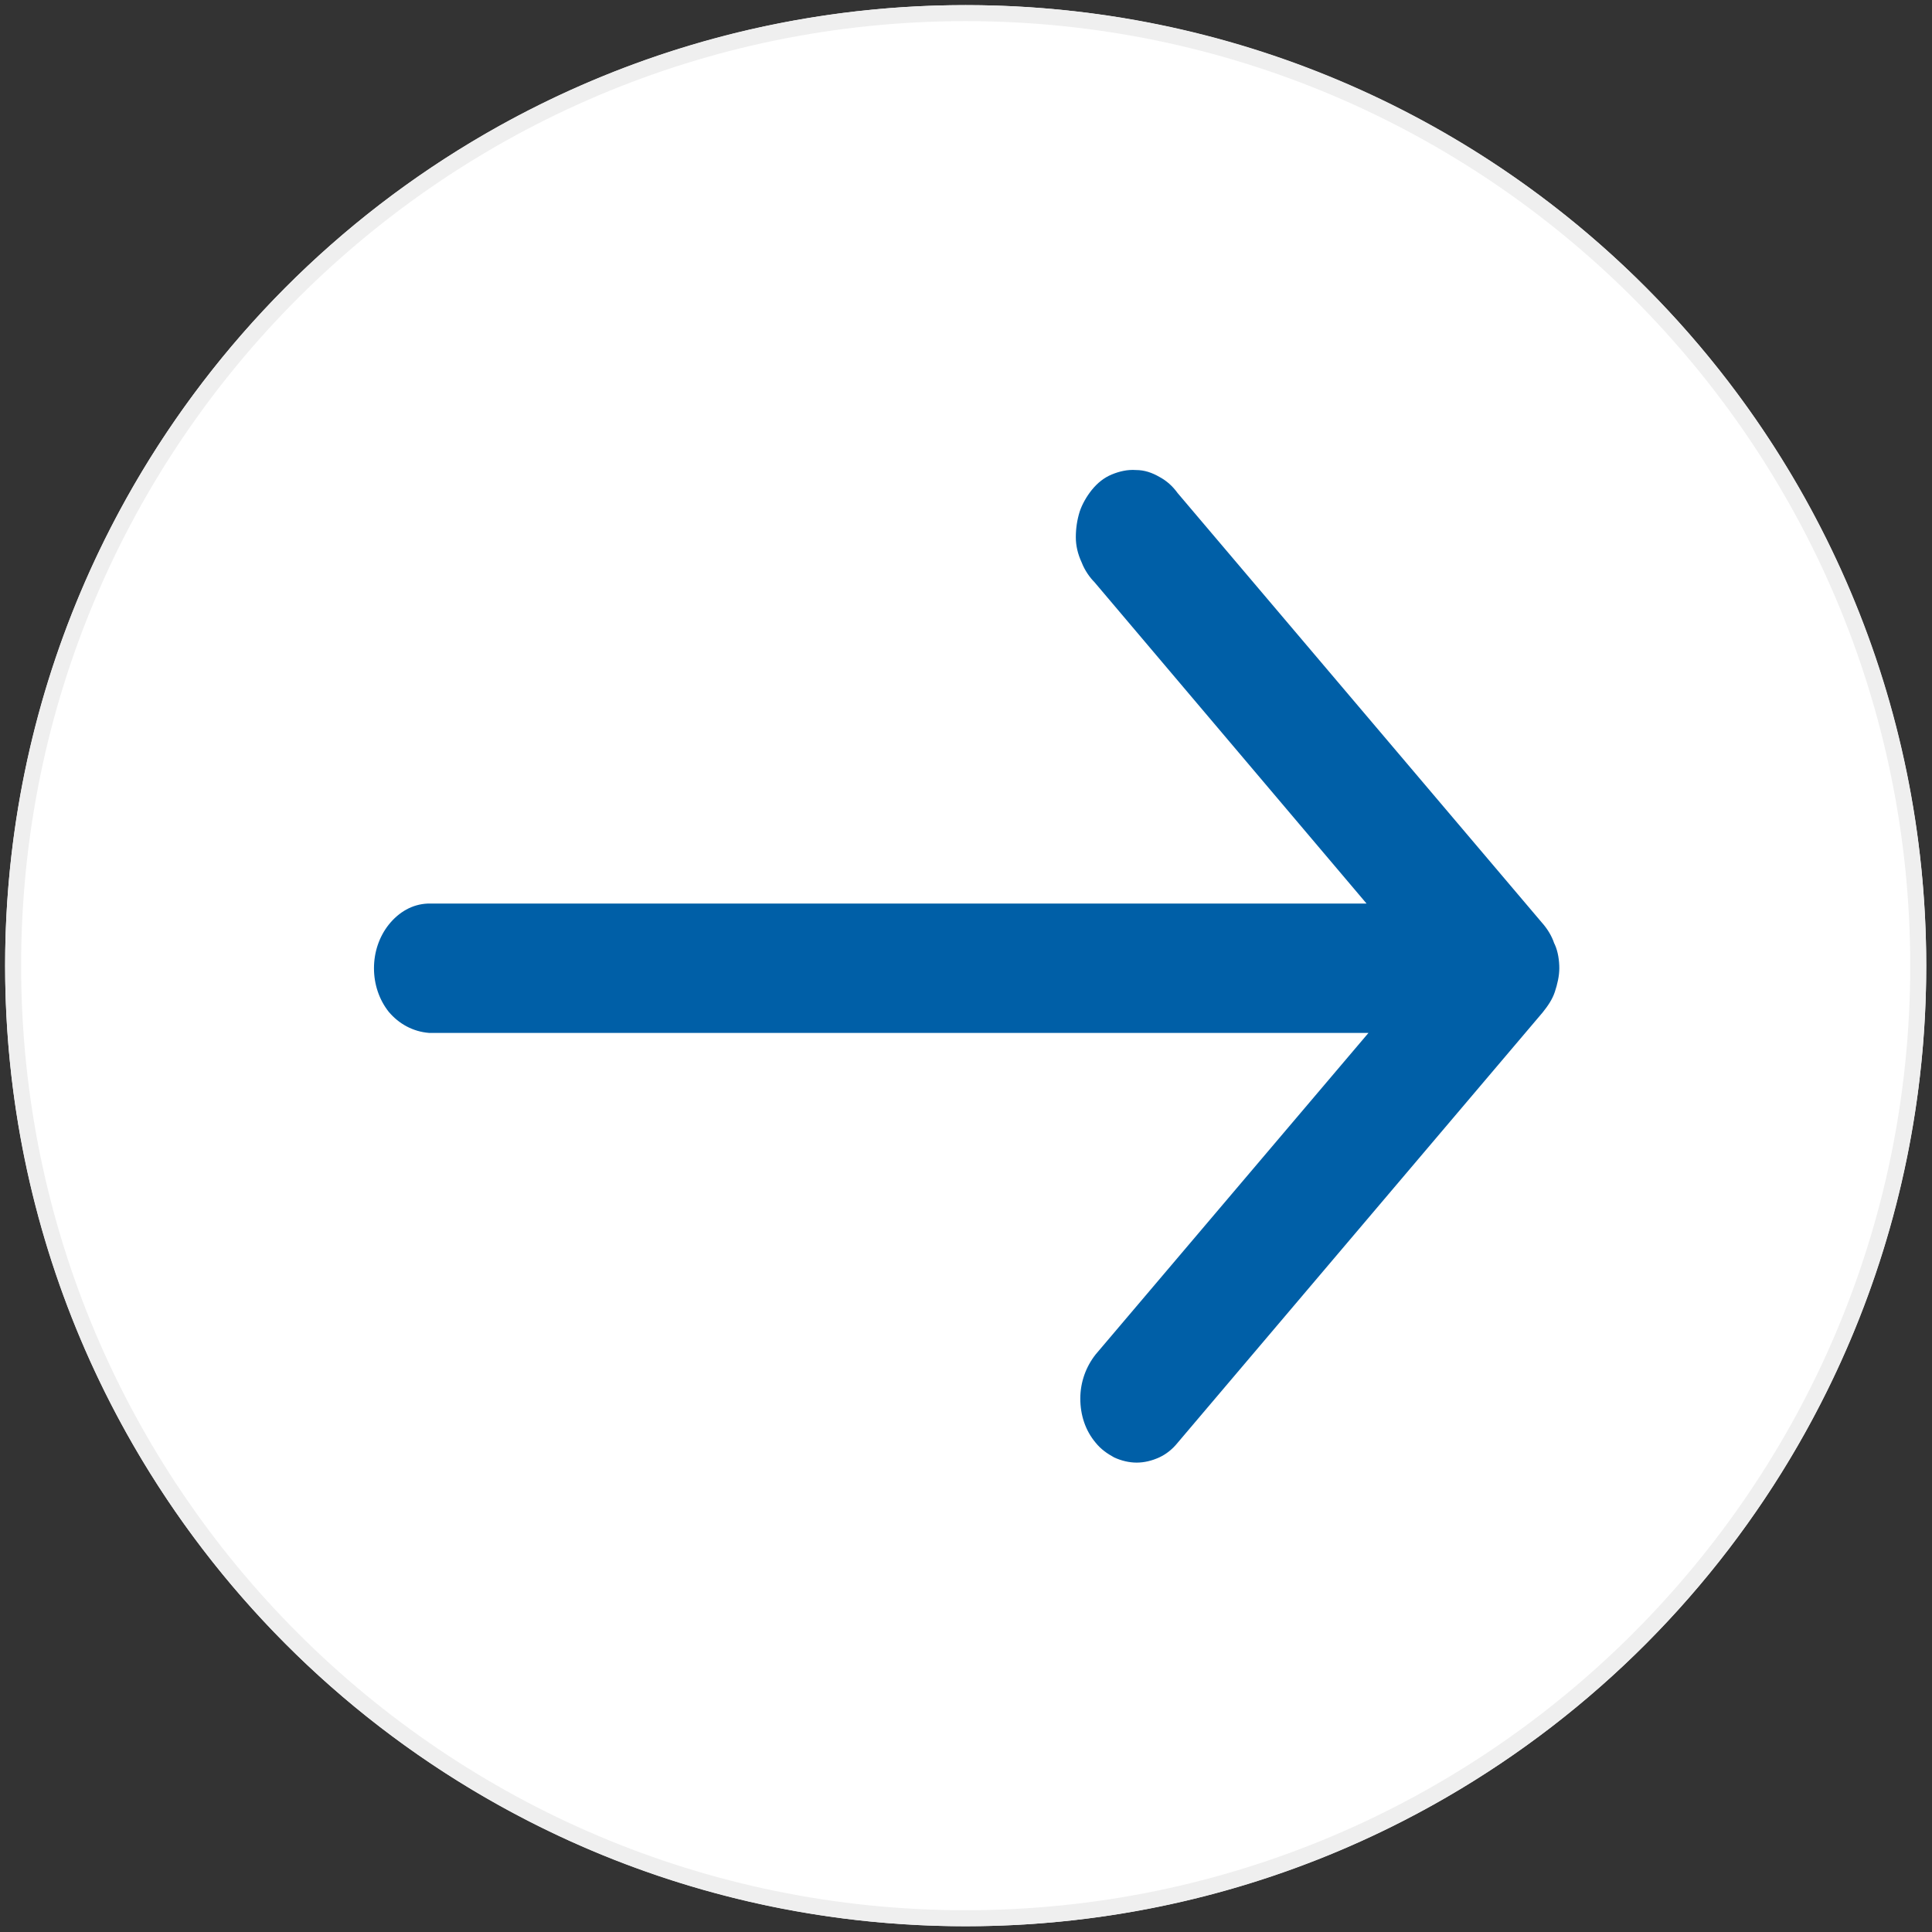 <?xml version="1.0" encoding="UTF-8"?><svg id="a" xmlns="http://www.w3.org/2000/svg" width="10.64mm" height="10.64mm" viewBox="0 0 30.17 30.17"><rect x="0" y="0" width="30.17" height="30.17" fill="#333333" stroke="none"/><g><circle cx="15.08" cy="15.08" r="15" fill="#fff"/><path d="M15.08,.33c8.13,0,14.75,6.62,14.75,14.75s-6.62,14.75-14.75,14.75S.33,23.22,.33,15.08,6.95,.33,15.08,.33m0-.25C6.8,.08,.08,6.8,.08,15.08s6.72,15,15,15,15-6.72,15-15S23.37,.08,15.08,.08h0Z" fill="#efefef"/></g><path d="M24.27,14.73c-.04-.12-.11-.23-.19-.32l-5.69-6.71c-.08-.11-.17-.19-.28-.25-.12-.07-.24-.11-.37-.11-.13-.01-.26,.02-.38,.07-.12,.05-.22,.13-.31,.24-.08,.1-.15,.22-.19,.34-.04,.13-.06,.26-.06,.4,0,.13,.03,.26,.09,.39,.05,.13,.13,.24,.2,.31l4.25,5.02H6.68c-.24,.01-.45,.13-.61,.33-.15,.19-.23,.43-.23,.68s.08,.49,.23,.68c.16,.19,.38,.31,.63,.33h14.67l-4.26,5.02c-.15,.19-.24,.43-.24,.69s.08,.5,.24,.69c.08,.1,.18,.17,.29,.23,.11,.05,.23,.08,.35,.08s.24-.03,.35-.08c.11-.05,.21-.13,.29-.23l5.7-6.72c.08-.1,.15-.2,.19-.32,.04-.12,.07-.25,.07-.37s-.02-.26-.07-.37Z" fill="#005fa7"/></svg>